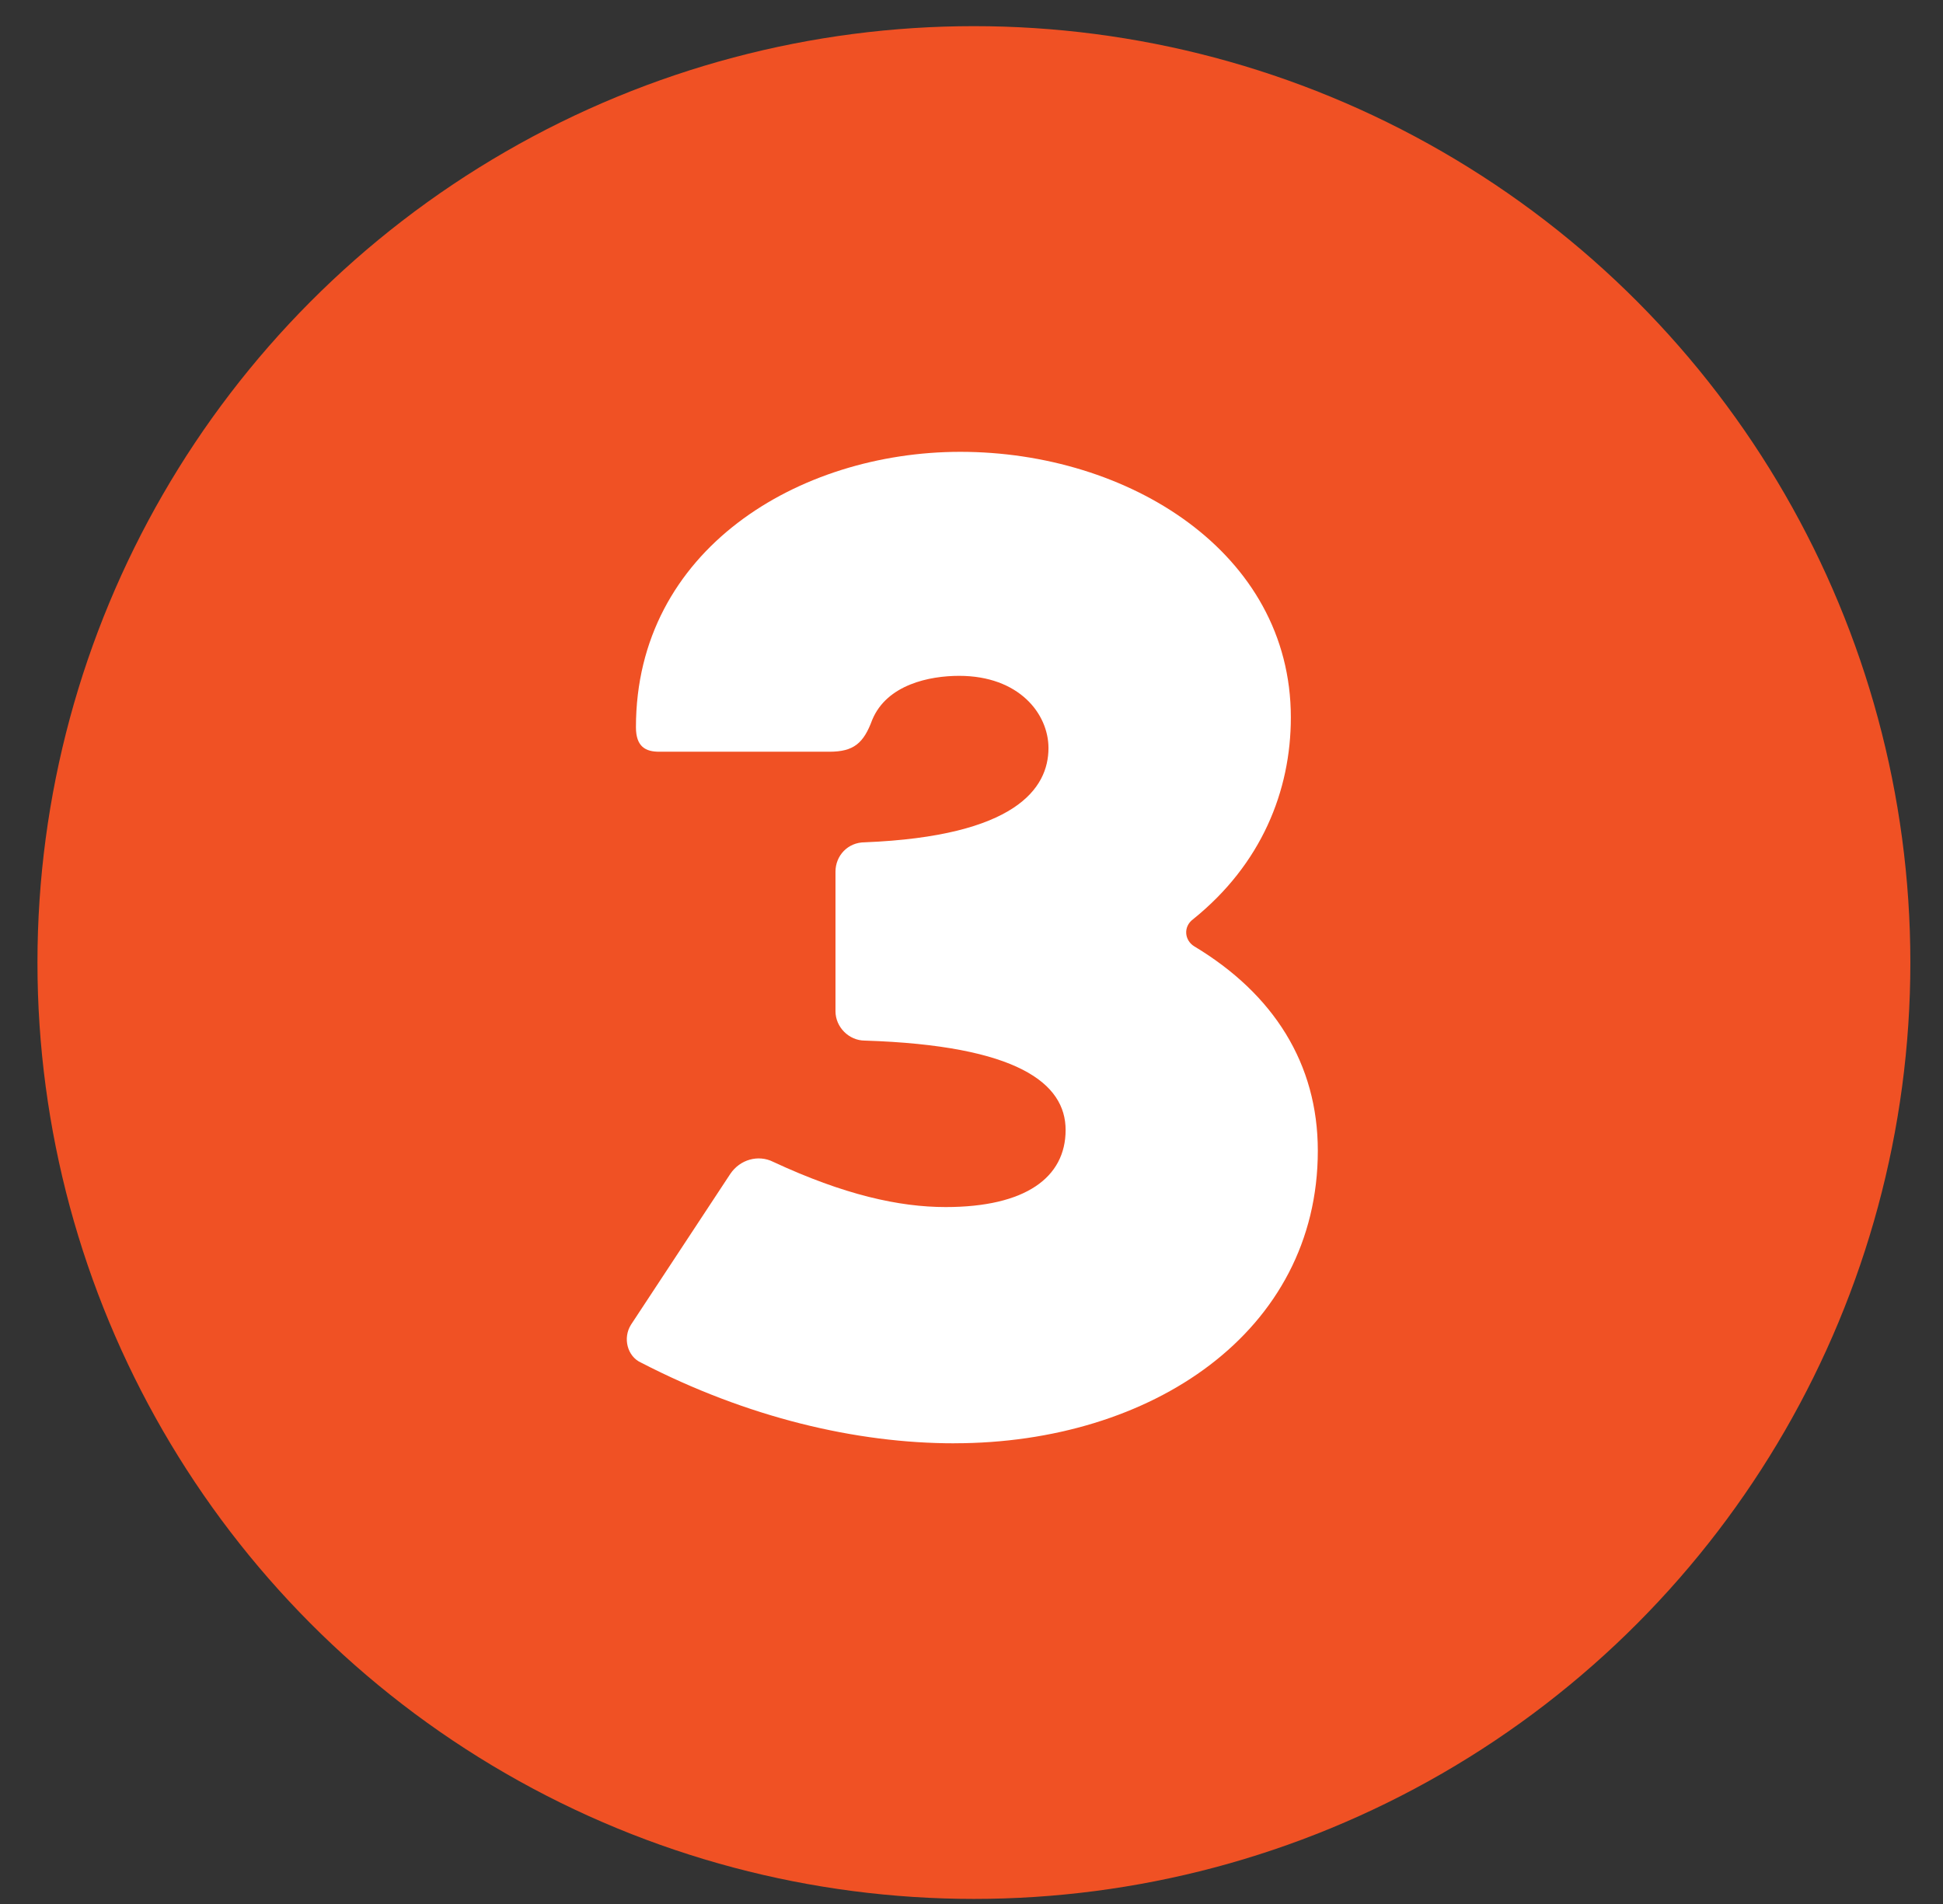 <svg xmlns="http://www.w3.org/2000/svg" height="49" viewBox="0 0 50 49" width="50"><rect x="0" y="0" width="50" height="49" fill="#333333" stroke="none"/><g fill="none" fill-rule="evenodd" transform="translate(.964 .673)"><circle cx="24.098" cy="24.098" fill="#f05124" r="24.098"></circle><path d="m23.593 36.47c5.072 0 9.355-2.866 9.355-7.529 0-2.236-1.134-4.032-3.182-5.261-.252-.158-.283-.504-.032-.693 1.764-1.417 2.52-3.308 2.52-5.197 0-4.253-4.189-6.835-8.505-6.835-4.158 0-8.348 2.52-8.348 7.088 0 .504.252.63.599.63h4.378c.63 0 .882-.221 1.103-.819.378-.913 1.48-1.134 2.236-1.134 1.544 0 2.3.977 2.3 1.859 0 1.04-.851 2.268-4.725 2.425-.441 0-.756.346-.756.756v3.591c0 .409.346.756.756.756 3.938.126 5.166 1.103 5.166 2.3 0 1.228-1.04 1.984-3.087 1.984-1.197 0-2.615-.315-4.441-1.165-.378-.189-.851-.063-1.103.315l-2.551 3.874c-.221.346-.095.819.252.977 2.74 1.417 5.544 2.079 8.064 2.079z" fill="#fff" fill-rule="nonzero"></path></g></svg>